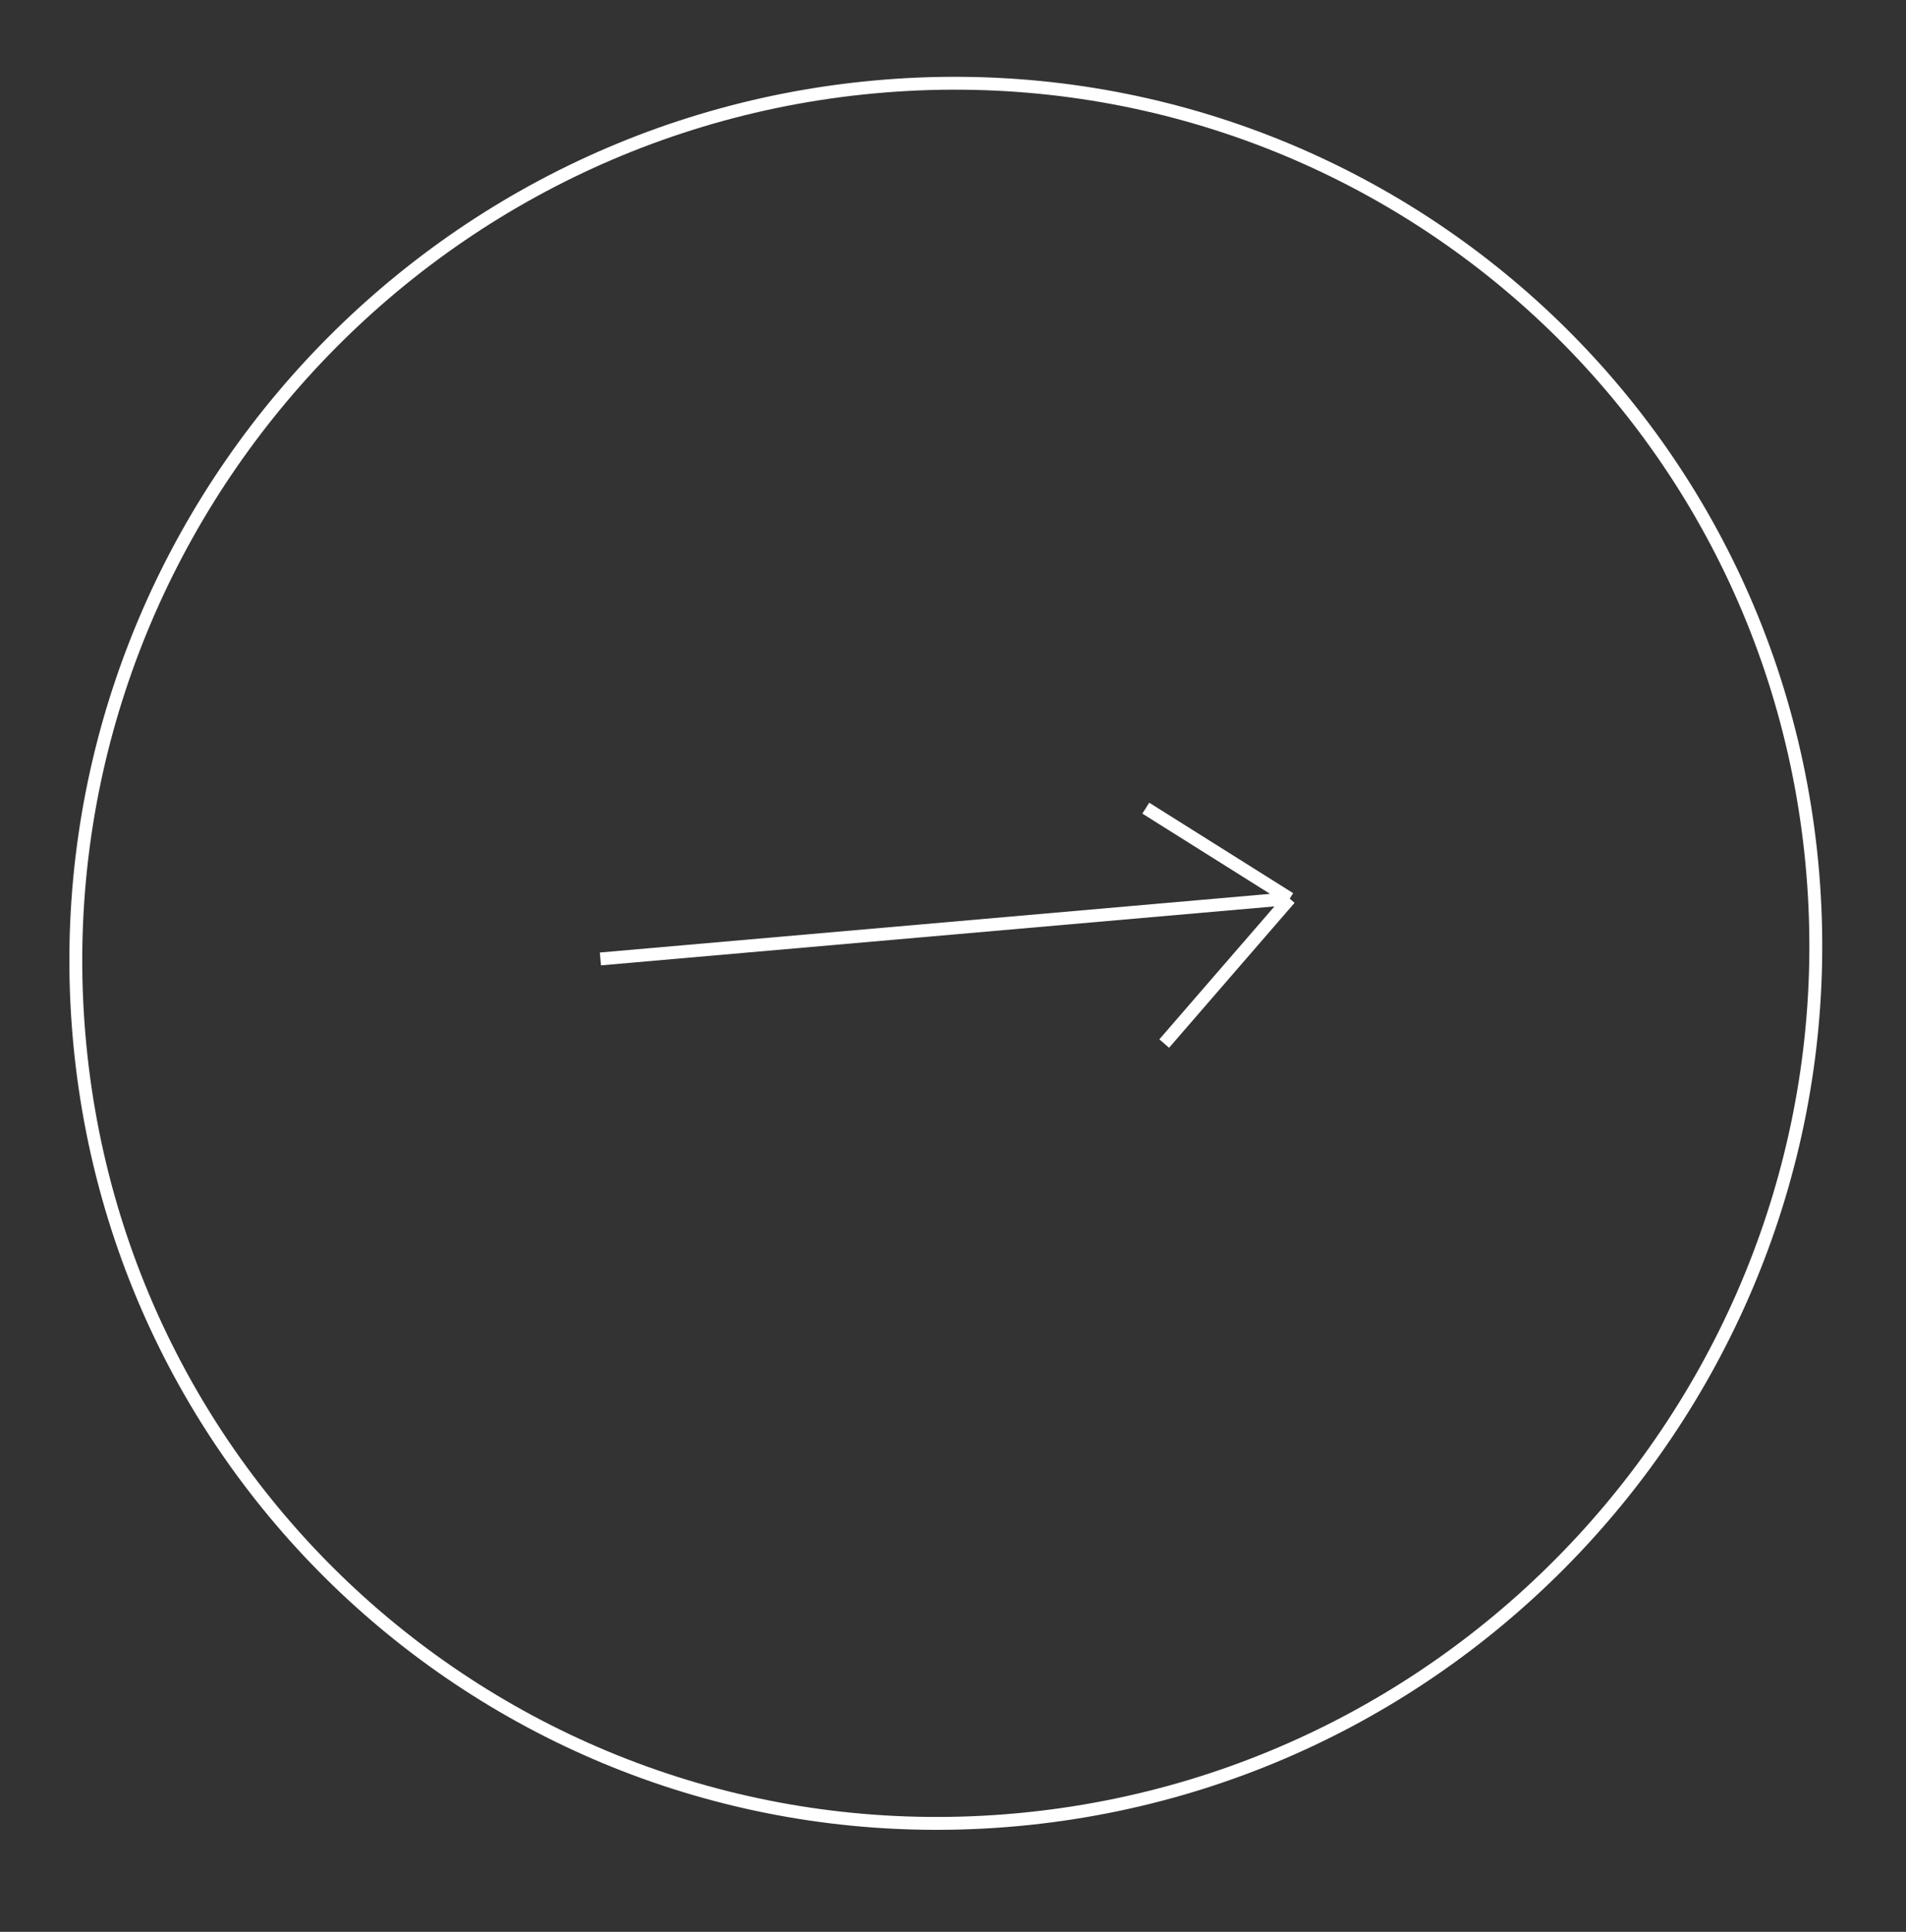 <?xml version="1.0" encoding="UTF-8"?> <svg xmlns="http://www.w3.org/2000/svg" width="74" height="75" viewBox="0 0 74 75" fill="none"><rect x="0" y="0" width="74" height="75" fill="#333333" stroke="none"/><path d="M23.311 37.229L50.073 34.887M50.073 34.887L44.485 31.375M50.073 34.887L45.2 40.514" stroke="white" stroke-width="0.5"></path><path d="M70.381 33.907C71.922 52.482 58.102 68.931 39.512 70.645C20.922 72.36 4.602 58.691 3.061 40.116C1.519 21.54 15.339 5.091 33.929 3.377C52.52 1.662 68.839 15.331 70.381 33.907Z" stroke="white" stroke-width="0.5"></path></svg> 